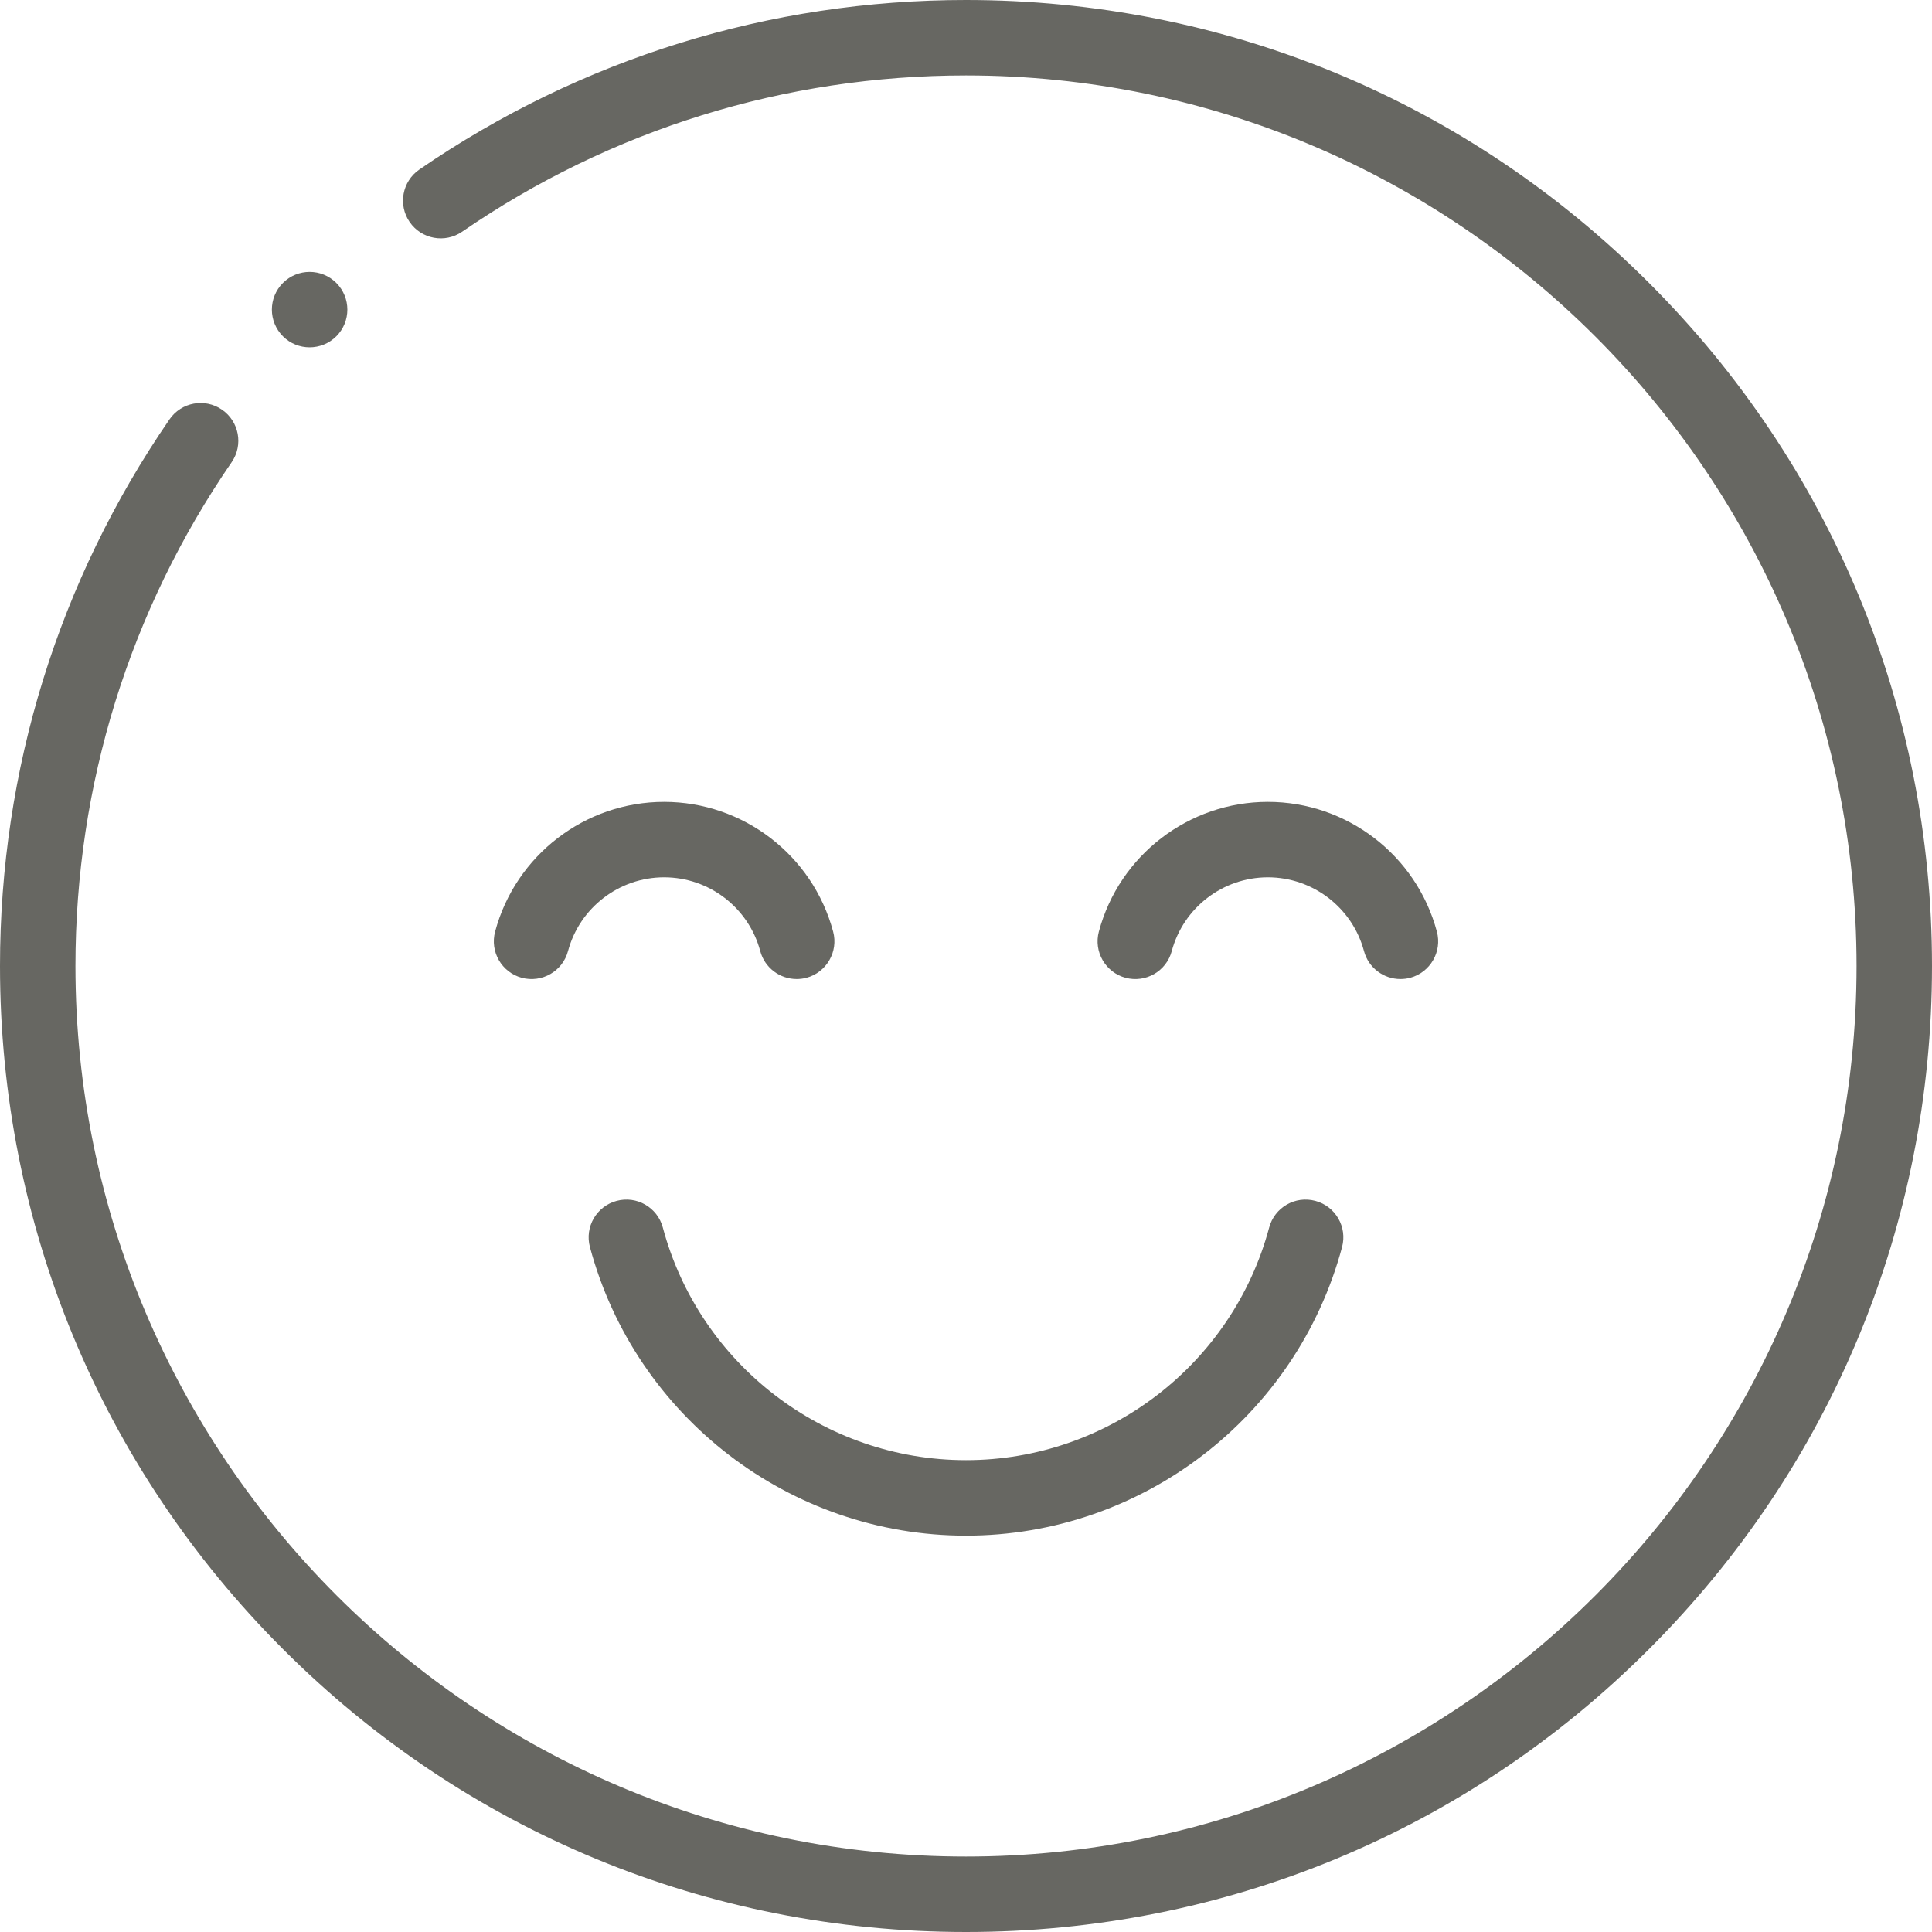 <svg width="40" height="40" viewBox="0 0 40 40" fill="none" xmlns="http://www.w3.org/2000/svg">
<g clip-path="url(#clip0_17422_1851)">
<path d="M34.142 5.858C30.365 2.08 25.342 0 20 0C15.935 0 12.021 1.214 8.682 3.51C8.327 3.754 8.237 4.24 8.481 4.596C8.726 4.952 9.212 5.042 9.568 4.797C12.645 2.681 16.253 1.562 20 1.562C30.166 1.562 38.438 9.834 38.438 20C38.438 30.166 30.166 38.438 20 38.438C9.834 38.438 1.562 30.166 1.562 20C1.562 16.252 2.681 12.645 4.797 9.568C5.041 9.212 4.951 8.726 4.596 8.482C4.24 8.237 3.754 8.327 3.509 8.683C1.213 12.021 0 15.935 0 20C0 25.342 2.08 30.365 5.858 34.142C9.635 37.92 14.658 40 20 40C25.342 40 30.365 37.92 34.142 34.142C37.92 30.365 40 25.342 40 20C40 14.658 37.92 9.635 34.142 5.858Z" fill="#676762"/>
<path d="M6.41 7.191C6.61 7.191 6.81 7.115 6.963 6.963C7.268 6.658 7.268 6.163 6.963 5.858C6.658 5.553 6.163 5.553 5.858 5.858L5.858 5.858C5.552 6.163 5.553 6.658 5.858 6.963C6.01 7.115 6.21 7.191 6.41 7.191Z" fill="#676762"/>
<path d="M13.723 25.415C13.612 24.998 13.183 24.751 12.767 24.863C12.35 24.974 12.102 25.403 12.214 25.82C13.157 29.337 16.358 31.794 20 31.794C23.642 31.794 26.843 29.337 27.786 25.82C27.898 25.403 27.65 24.974 27.233 24.863C26.816 24.751 26.388 24.998 26.277 25.415C25.517 28.251 22.936 30.231 20 30.231C17.064 30.231 14.483 28.251 13.723 25.415Z" fill="#676762"/>
<path d="M24.26 19.691C24.501 18.792 25.319 18.164 26.25 18.164C27.181 18.164 27.999 18.792 28.24 19.691C28.333 20.04 28.649 20.27 28.994 20.27C29.061 20.27 29.129 20.262 29.197 20.244C29.613 20.132 29.861 19.703 29.749 19.287C29.325 17.706 27.887 16.602 26.25 16.602C24.613 16.602 23.174 17.706 22.751 19.287C22.639 19.703 22.887 20.132 23.303 20.244C23.721 20.355 24.149 20.108 24.26 19.691Z" fill="#676762"/>
<path d="M13.75 16.602C12.113 16.602 10.675 17.706 10.251 19.287C10.139 19.703 10.386 20.132 10.803 20.244C11.22 20.355 11.649 20.108 11.76 19.691C12.001 18.792 12.819 18.164 13.75 18.164C14.681 18.164 15.499 18.792 15.74 19.691C15.833 20.04 16.149 20.27 16.494 20.27C16.561 20.27 16.629 20.262 16.697 20.244C17.113 20.132 17.361 19.703 17.249 19.287C16.825 17.706 15.386 16.602 13.75 16.602Z" fill="#676762"/>
</g>
<defs>
<clipPath id="clip0_17422_1851">
<rect width="40" height="40" fill="white"/>
</clipPath>
</defs>
</svg>
